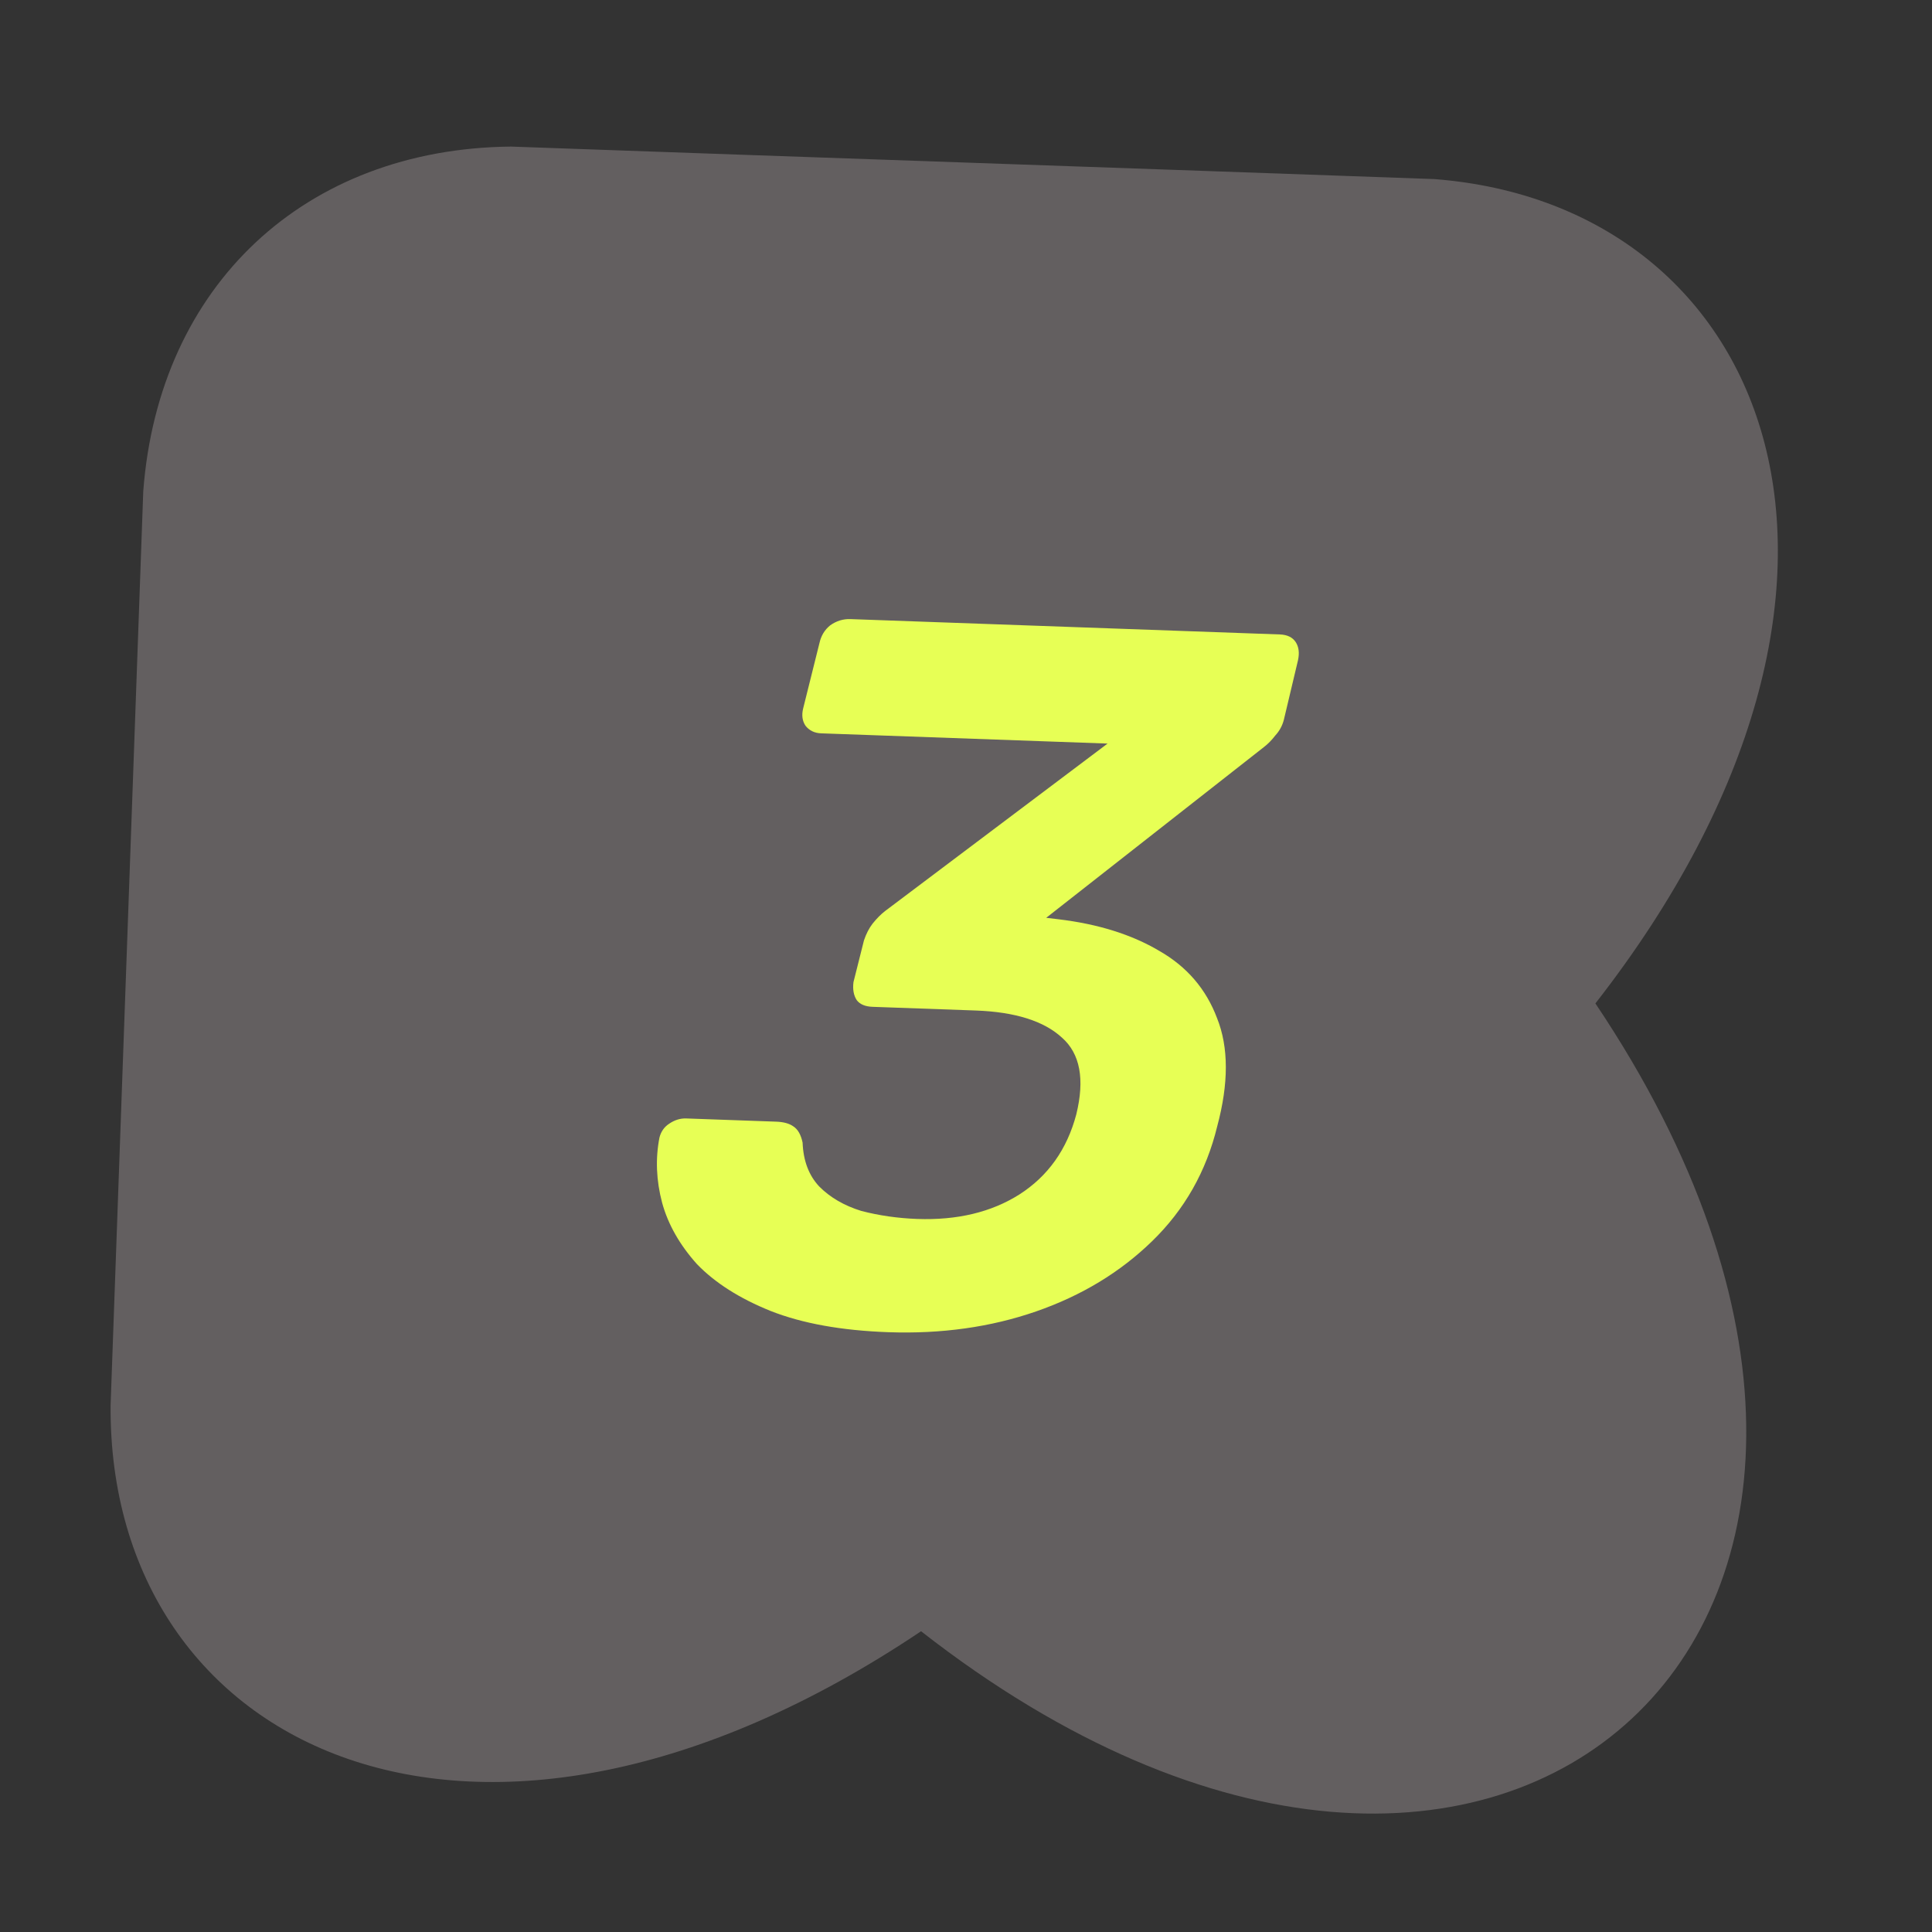 <?xml version="1.0" encoding="UTF-8"?> <svg xmlns="http://www.w3.org/2000/svg" width="54" height="54" viewBox="0 0 54 54" fill="none"><rect x="0" y="0" width="54" height="54" fill="#333333" stroke="none"/><g clip-path="url(#clip0_4581_10611)"><path d="M44.592 28.046C56.131 45.232 42.043 58.324 25.744 45.594C13.32 53.932 3.027 48.882 3.091 39.286L4.004 13.732C4.437 7.971 8.524 4.155 14.283 4.097C22.883 4.404 31.485 4.697 40.085 5.005C49.553 5.734 53.748 16.314 44.592 28.046Z" fill="#635F60"></path><path d="M24.822 37.235C23.516 37.188 22.421 36.99 21.537 36.641C20.672 36.292 19.987 35.857 19.482 35.335C18.997 34.794 18.672 34.222 18.507 33.619C18.342 32.997 18.317 32.389 18.432 31.795C18.475 31.628 18.564 31.501 18.698 31.412C18.851 31.306 19.012 31.255 19.18 31.261L21.698 31.351C21.903 31.359 22.06 31.402 22.17 31.48C22.298 31.56 22.386 31.712 22.433 31.938C22.453 32.443 22.606 32.85 22.894 33.159C23.201 33.469 23.594 33.698 24.074 33.846C24.574 33.976 25.094 34.05 25.635 34.07C26.755 34.11 27.706 33.882 28.49 33.387C29.292 32.874 29.823 32.127 30.083 31.147C30.323 30.165 30.19 29.451 29.683 29.003C29.177 28.537 28.373 28.284 27.272 28.244L24.39 28.141C24.185 28.134 24.038 28.073 23.948 27.957C23.86 27.824 23.829 27.654 23.855 27.45L24.148 26.284C24.211 26.099 24.291 25.943 24.389 25.816C24.506 25.671 24.623 25.553 24.738 25.464L30.957 20.783L22.954 20.497C22.768 20.491 22.621 20.42 22.514 20.285C22.425 20.151 22.403 19.992 22.447 19.807L22.904 17.974C22.949 17.77 23.048 17.605 23.202 17.48C23.375 17.356 23.564 17.297 23.769 17.304L35.773 17.733C35.978 17.741 36.125 17.811 36.214 17.945C36.302 18.079 36.324 18.248 36.28 18.452L35.884 20.119C35.841 20.285 35.761 20.432 35.644 20.558C35.546 20.686 35.44 20.794 35.324 20.883L29.242 25.653L29.577 25.693C30.693 25.826 31.635 26.122 32.403 26.578C33.172 27.017 33.71 27.643 34.017 28.457C34.343 29.272 34.344 30.281 34.021 31.483C33.715 32.743 33.107 33.814 32.197 34.696C31.307 35.561 30.229 36.214 28.961 36.654C27.694 37.094 26.314 37.288 24.822 37.235Z" fill="#E7FF55"></path></g><defs><clipPath id="clip0_4581_10611"><rect width="52" height="52" fill="white" transform="translate(1.857) rotate(2.046)"></rect></clipPath></defs></svg> 